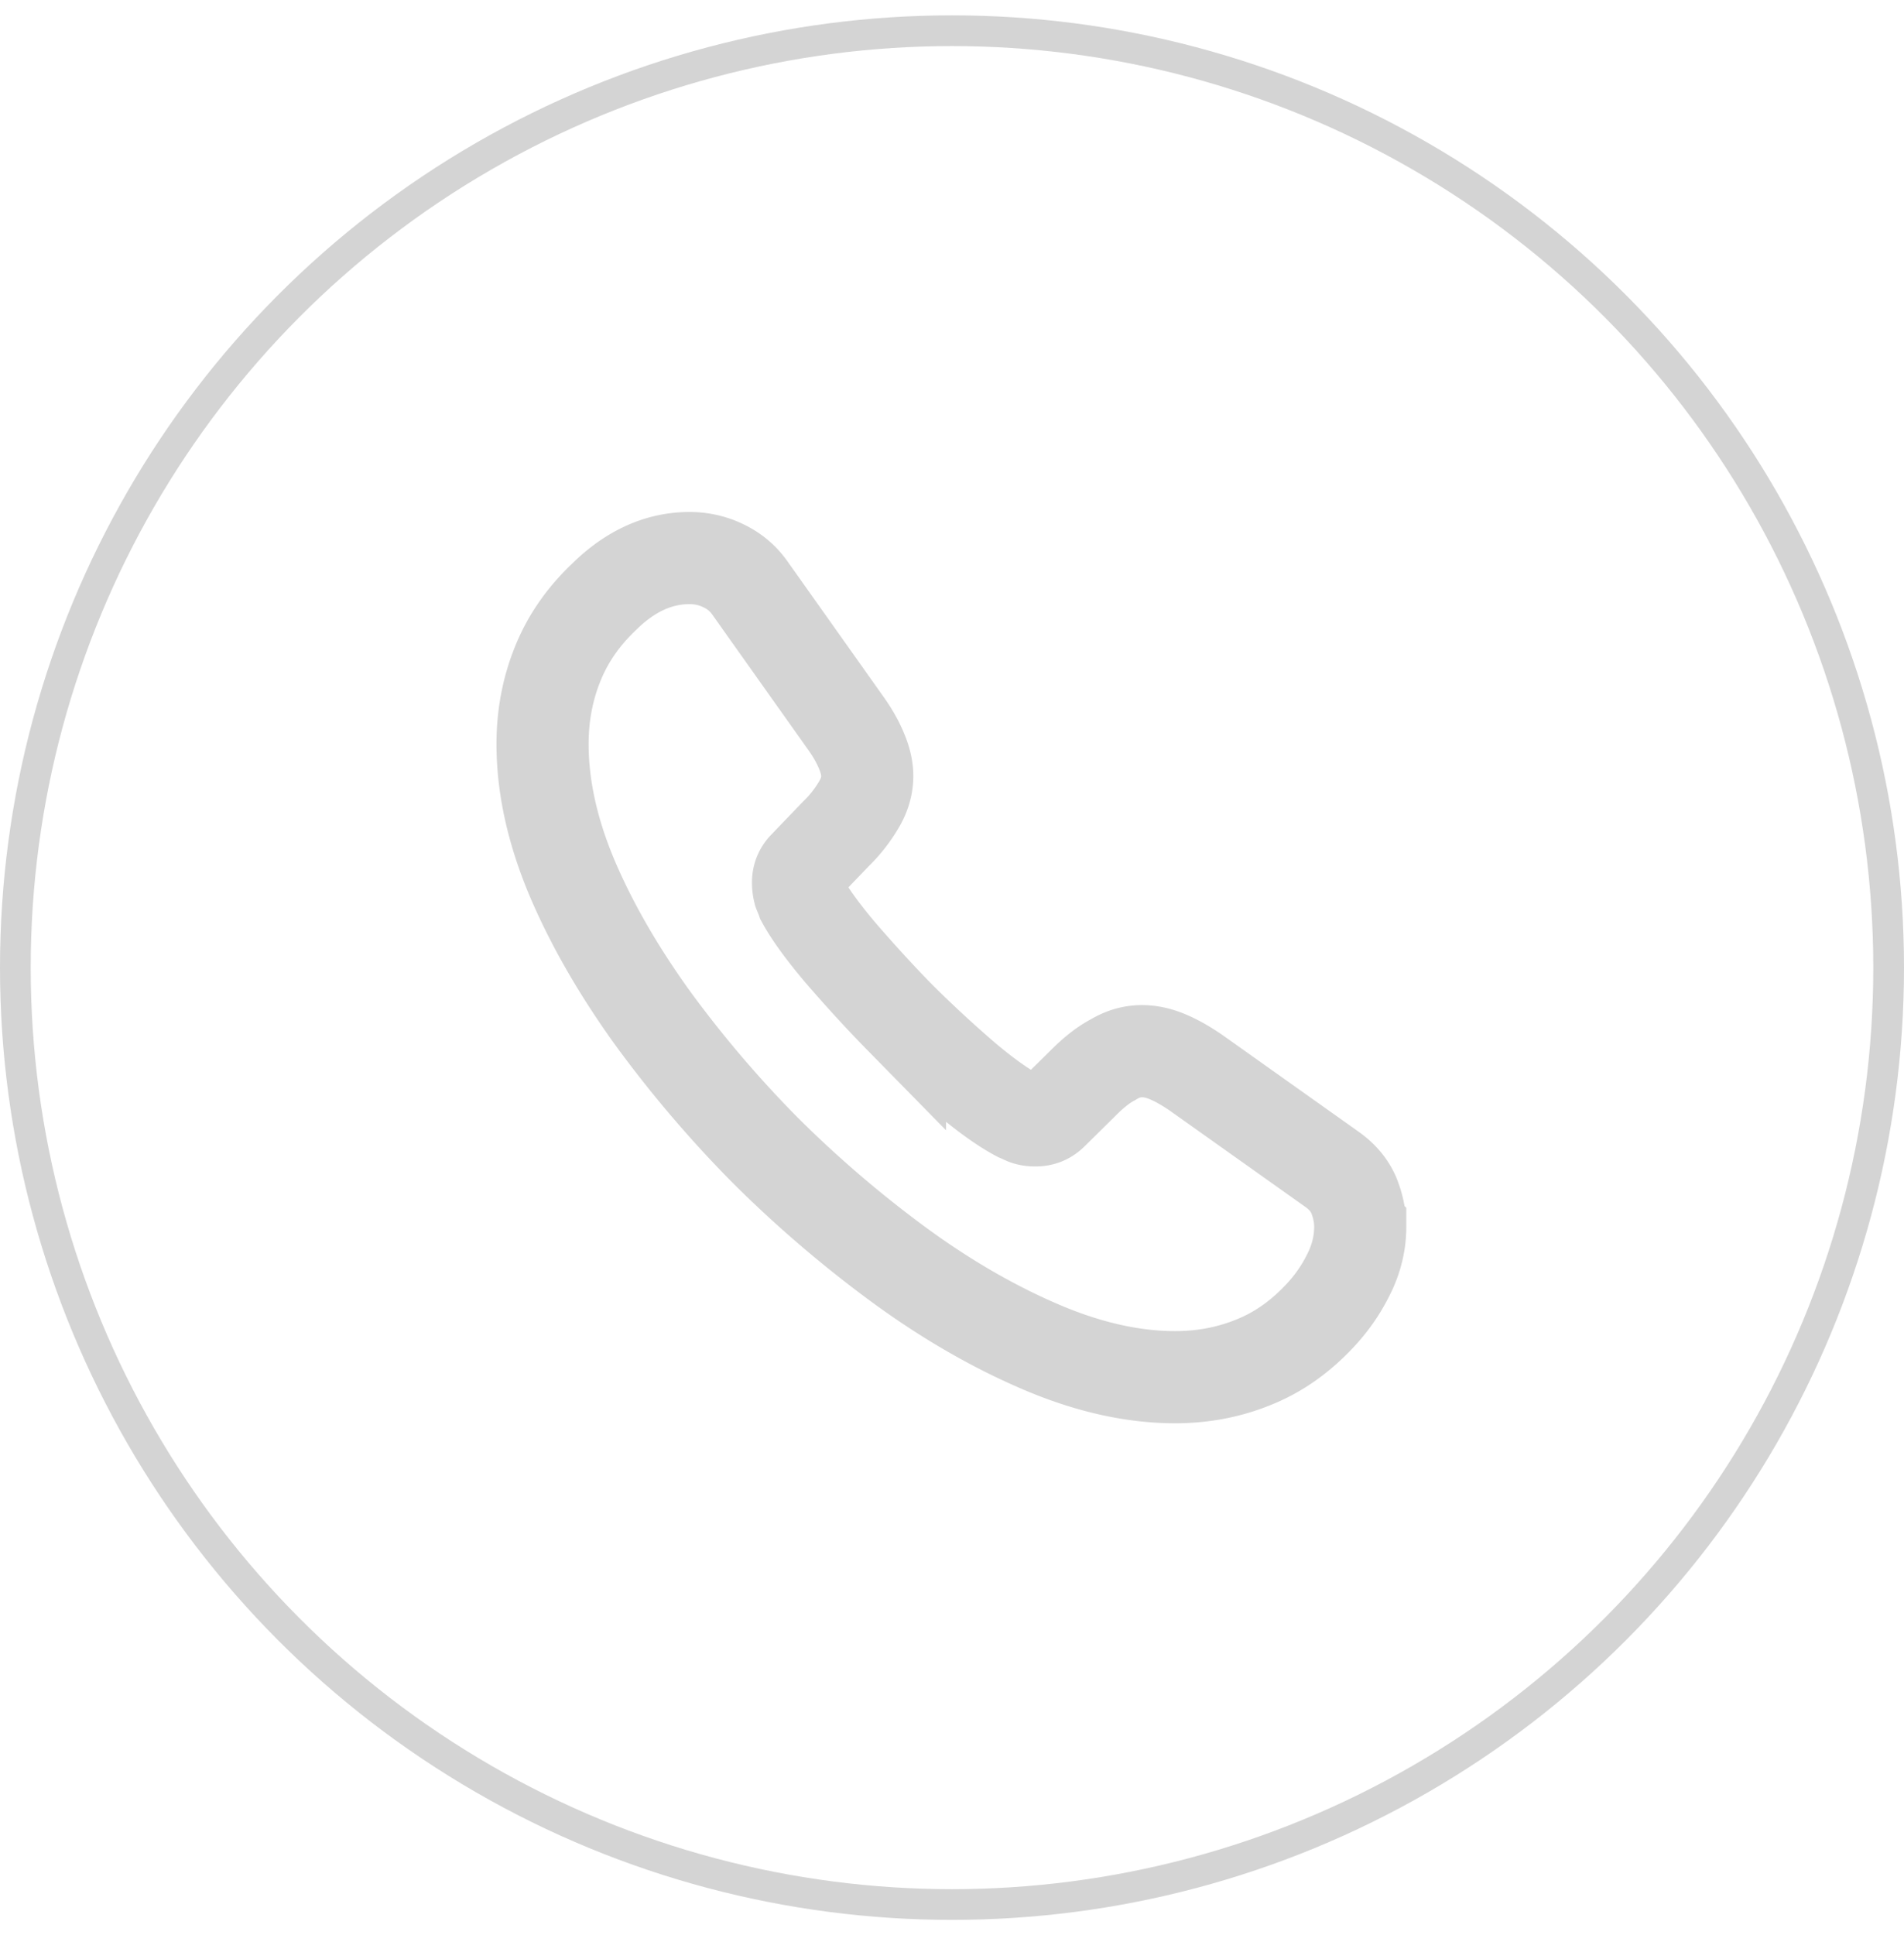 <?xml version="1.0" encoding="UTF-8"?> <svg xmlns="http://www.w3.org/2000/svg" width="62" height="63" fill="none"><path d="M44.293 39.94c0 .48-.106.973-.333 1.453-.227.48-.52.934-.907 1.36-.653.72-1.373 1.24-2.186 1.574-.8.333-1.667.506-2.6.506-1.36 0-2.814-.32-4.347-.973-1.533-.653-3.067-1.533-4.587-2.64a38.333 38.333 0 0 1-4.373-3.733 37.875 37.875 0 0 1-3.72-4.36c-1.093-1.52-1.973-3.04-2.613-4.547-.64-1.52-.96-2.973-.96-4.36 0-.907.16-1.773.48-2.573.32-.814.826-1.56 1.533-2.227.853-.84 1.787-1.253 2.773-1.253.374 0 .747.08 1.08.24.347.16.654.4.894.746l3.093 4.36c.24.334.413.64.533.934.12.28.187.56.187.813 0 .32-.093.64-.28.947a4.537 4.537 0 0 1-.747.946L26.2 28.207a.713.713 0 0 0-.213.533c0 .107.013.2.04.307.04.106.08.186.106.266.24.44.654 1.014 1.24 1.707.6.693 1.24 1.4 1.934 2.107a40.12 40.12 0 0 0 2.12 1.96c.693.586 1.266.986 1.72 1.226.066.027.146.067.24.107.106.04.213.053.333.053.227 0 .4-.08.547-.226l1.013-1c.333-.334.653-.587.96-.747.307-.187.613-.28.947-.28.253 0 .52.053.813.173.293.12.6.294.933.52l4.414 3.134c.346.24.586.52.733.853.133.333.213.667.213 1.04Z" stroke="#D4D4D4" stroke-width="3" stroke-miterlimit="10"></path><circle cx="31" cy="31.5" r="30.5" stroke="#D4D4D4"></circle></svg> 